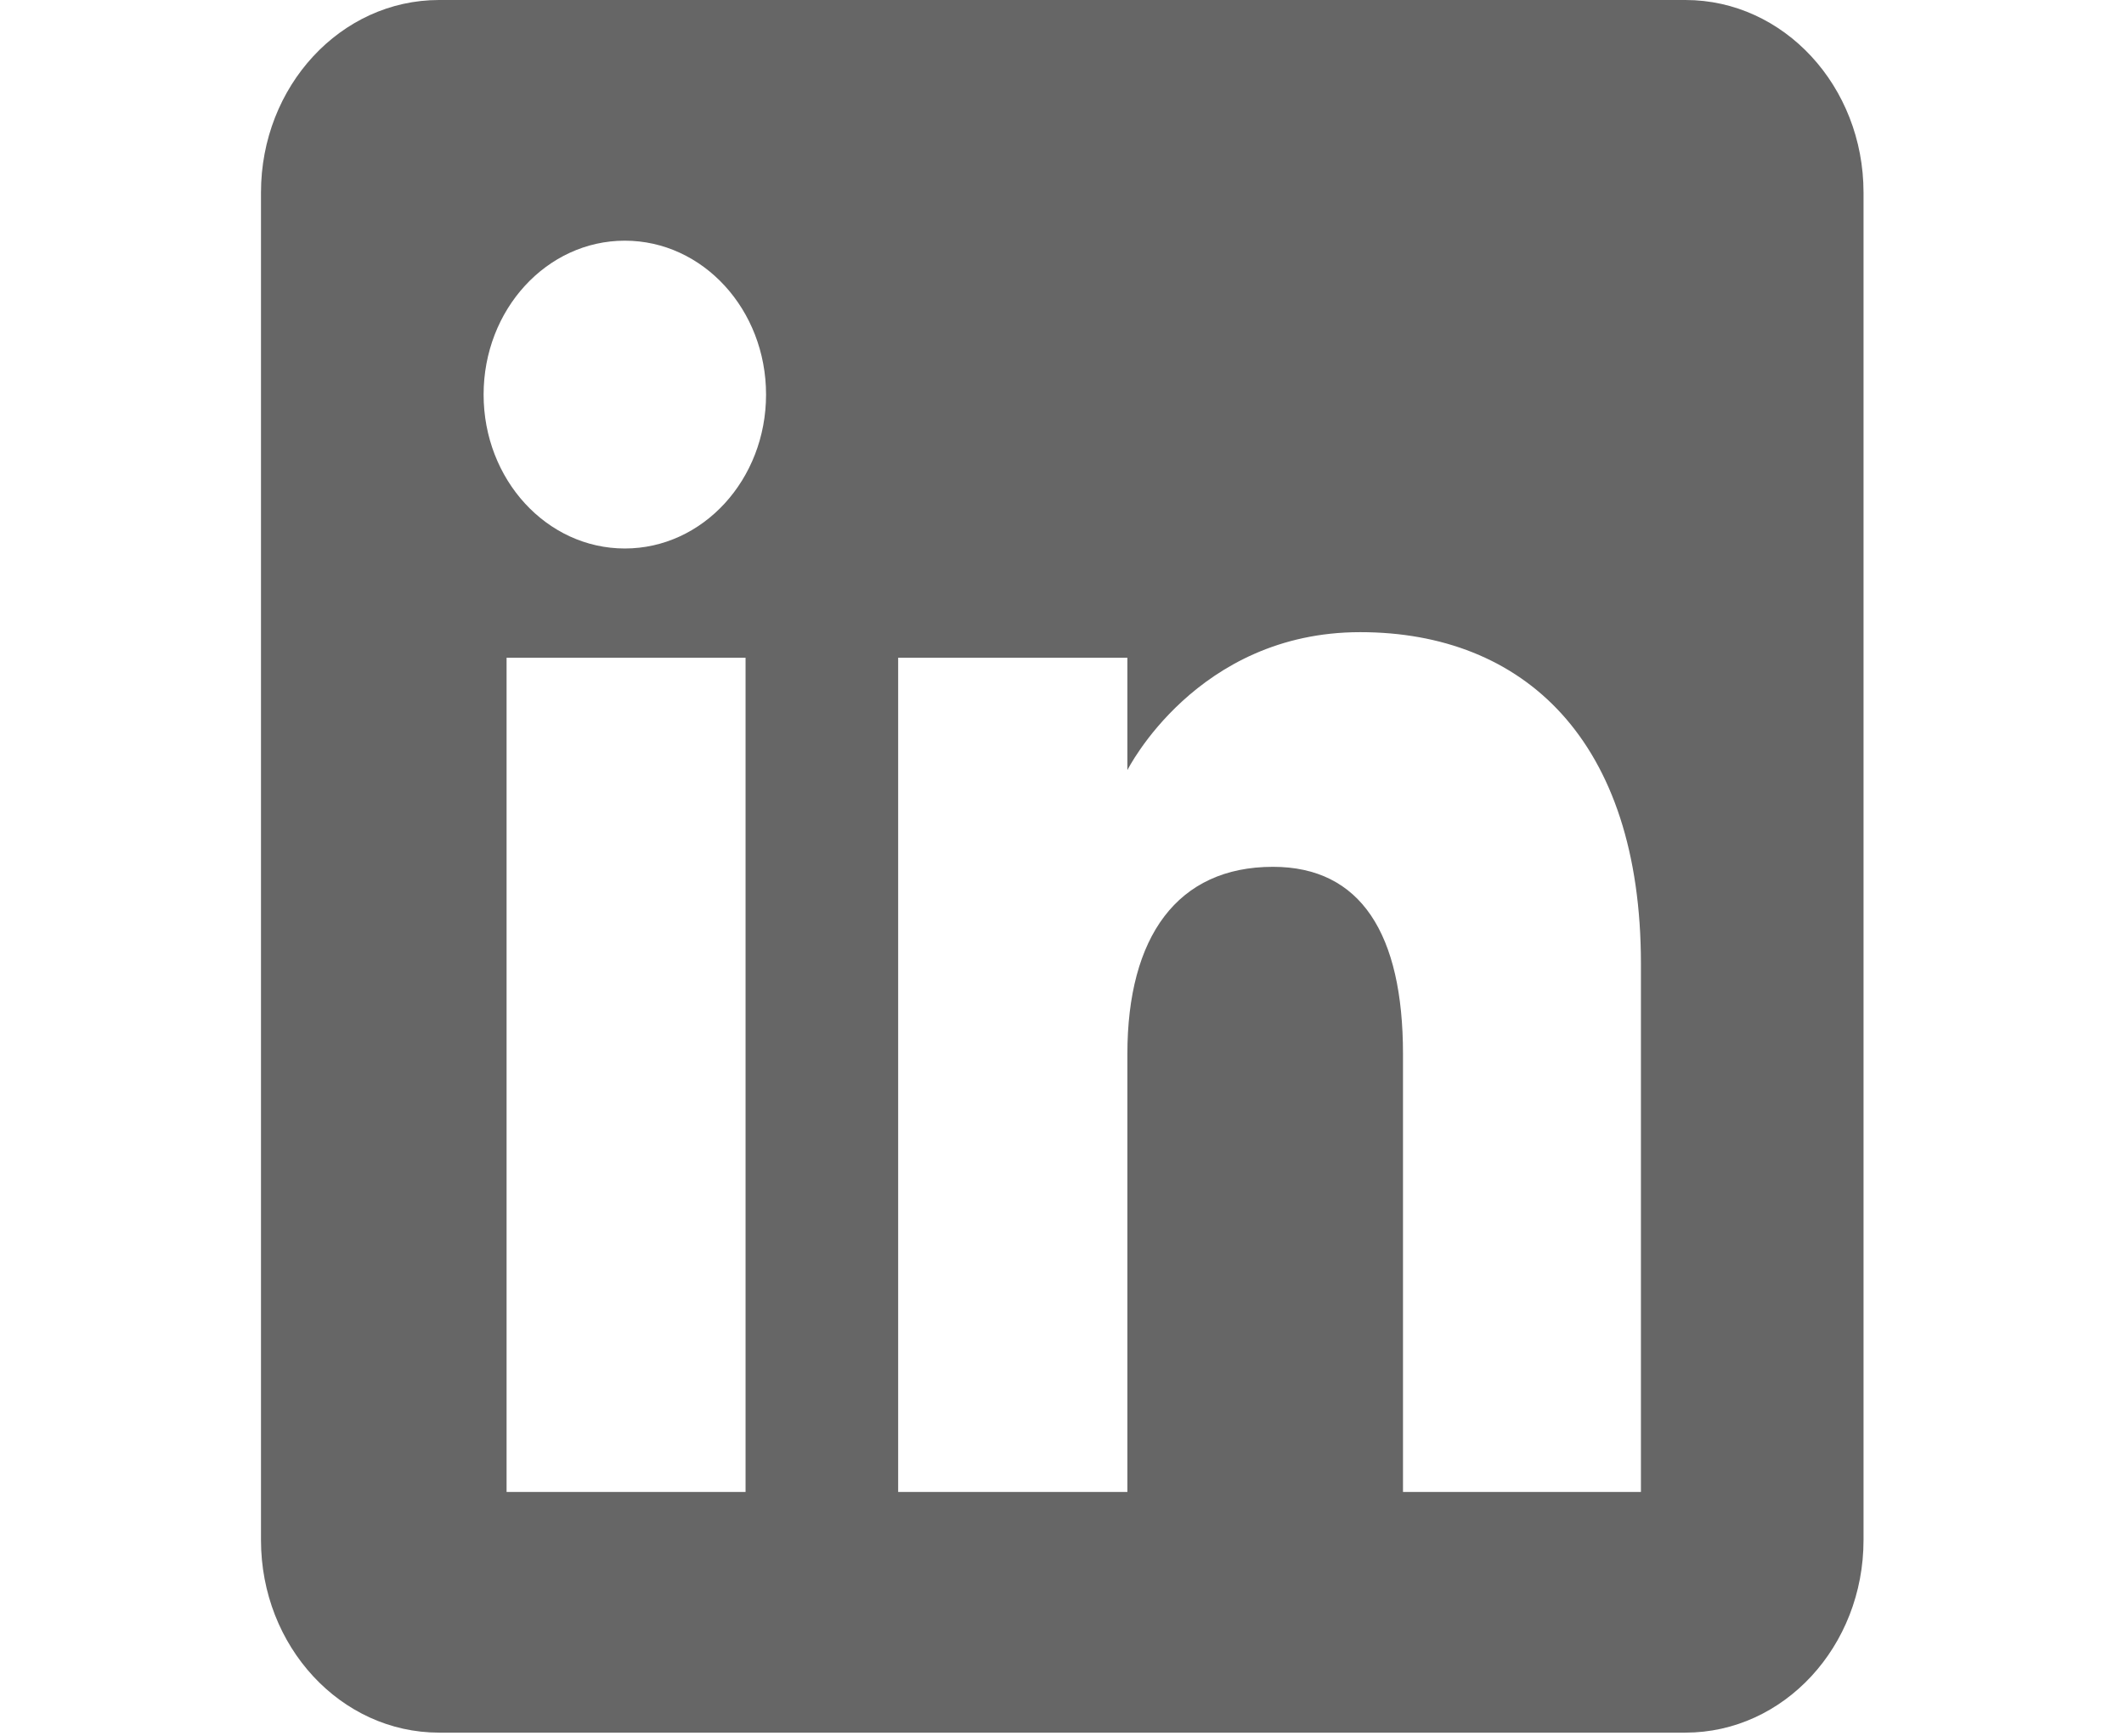 <?xml version="1.0" encoding="UTF-8" standalone="no"?>
<svg
   width="20.04"
   height="16.38"
   viewBox="0 0 20.04 16.38"
   version="1.1"
   id="svg1"
   sodipodi:docname="78b45e6a472b01631f02bdd0565e5918.svg"
   inkscape:version="1.3.2 (091e20ef0f, 2023-11-25, custom)"
   xmlns:inkscape="http://www.inkscape.org/namespaces/inkscape"
   xmlns:sodipodi="http://sodipodi.sourceforge.net/DTD/sodipodi-0.dtd"
   xmlns="http://www.w3.org/2000/svg"
   xmlns:svg="http://www.w3.org/2000/svg">
  <sodipodi:namedview
     id="namedview1"
     pagecolor="#ffffff"
     bordercolor="#666666"
     borderopacity="1.0"
     inkscape:showpageshadow="2"
     inkscape:pageopacity="0.0"
     inkscape:pagecheckerboard="0"
     inkscape:deskcolor="#d1d1d1"
     inkscape:zoom="16.987339"
     inkscape:cx="16.747767"
     inkscape:cy="9.8602848"
     inkscape:window-width="1920"
     inkscape:window-height="1025"
     inkscape:window-x="0"
     inkscape:window-y="0"
     inkscape:window-maximized="1"
     inkscape:current-layer="g2" />
  <defs
     id="defs1">
    <style
       id="style1">
      .cls-1 {
        fill: #666;
        fill-rule: evenodd;
      }
    </style>
  </defs>
  <g
     fill="none"
     fill-rule="evenodd"
     id="g2"
     transform="matrix(0.21,0,0,0.227,2.462,0)"
     style="stroke-width:0.046">
    <path
       id="path1"
       style="fill:#666666;fill-opacity:1;stroke-width:0.046"
       d="M 8.003 0 C 3.585 0 0.002 3.583 0.002 8.001 L 0.002 64.002 C 0.002 68.421 3.585 72.004 8.003 72.004 L 64.001 72.004 C 68.42 72.004 72.002 68.421 72.002 64.002 L 72.002 8.001 C 72.002 3.583 68.42 6.5067954e-16 64.001 0 L 8.003 0 z M 16.349 10.002 C 19.856 10.002 22.694 12.865 22.694 16.398 C 22.694 19.93 19.856 22.794 16.349 22.794 C 12.841 22.794 10.004 19.93 10.004 16.398 C 10.004 12.865 12.841 10.002 16.349 10.002 z M 49.386 26.271 C 56.739 26.271 62.001 30.763 62.001 40.05 L 62.001 62.002 L 51.311 62.002 L 51.311 43.802 C 51.311 38.812 49.418 36.023 45.469 36.023 C 41.173 36.023 38.928 38.926 38.928 43.802 L 38.928 62.002 L 28.629 62.002 L 28.629 27.335 L 38.928 27.335 L 38.928 32.005 C 38.928 32.005 42.029 26.271 49.386 26.271 z M 11.036 27.335 L 21.773 27.335 L 21.773 62.002 L 11.036 62.002 L 11.036 27.335 z " />
  </g>
</svg>
